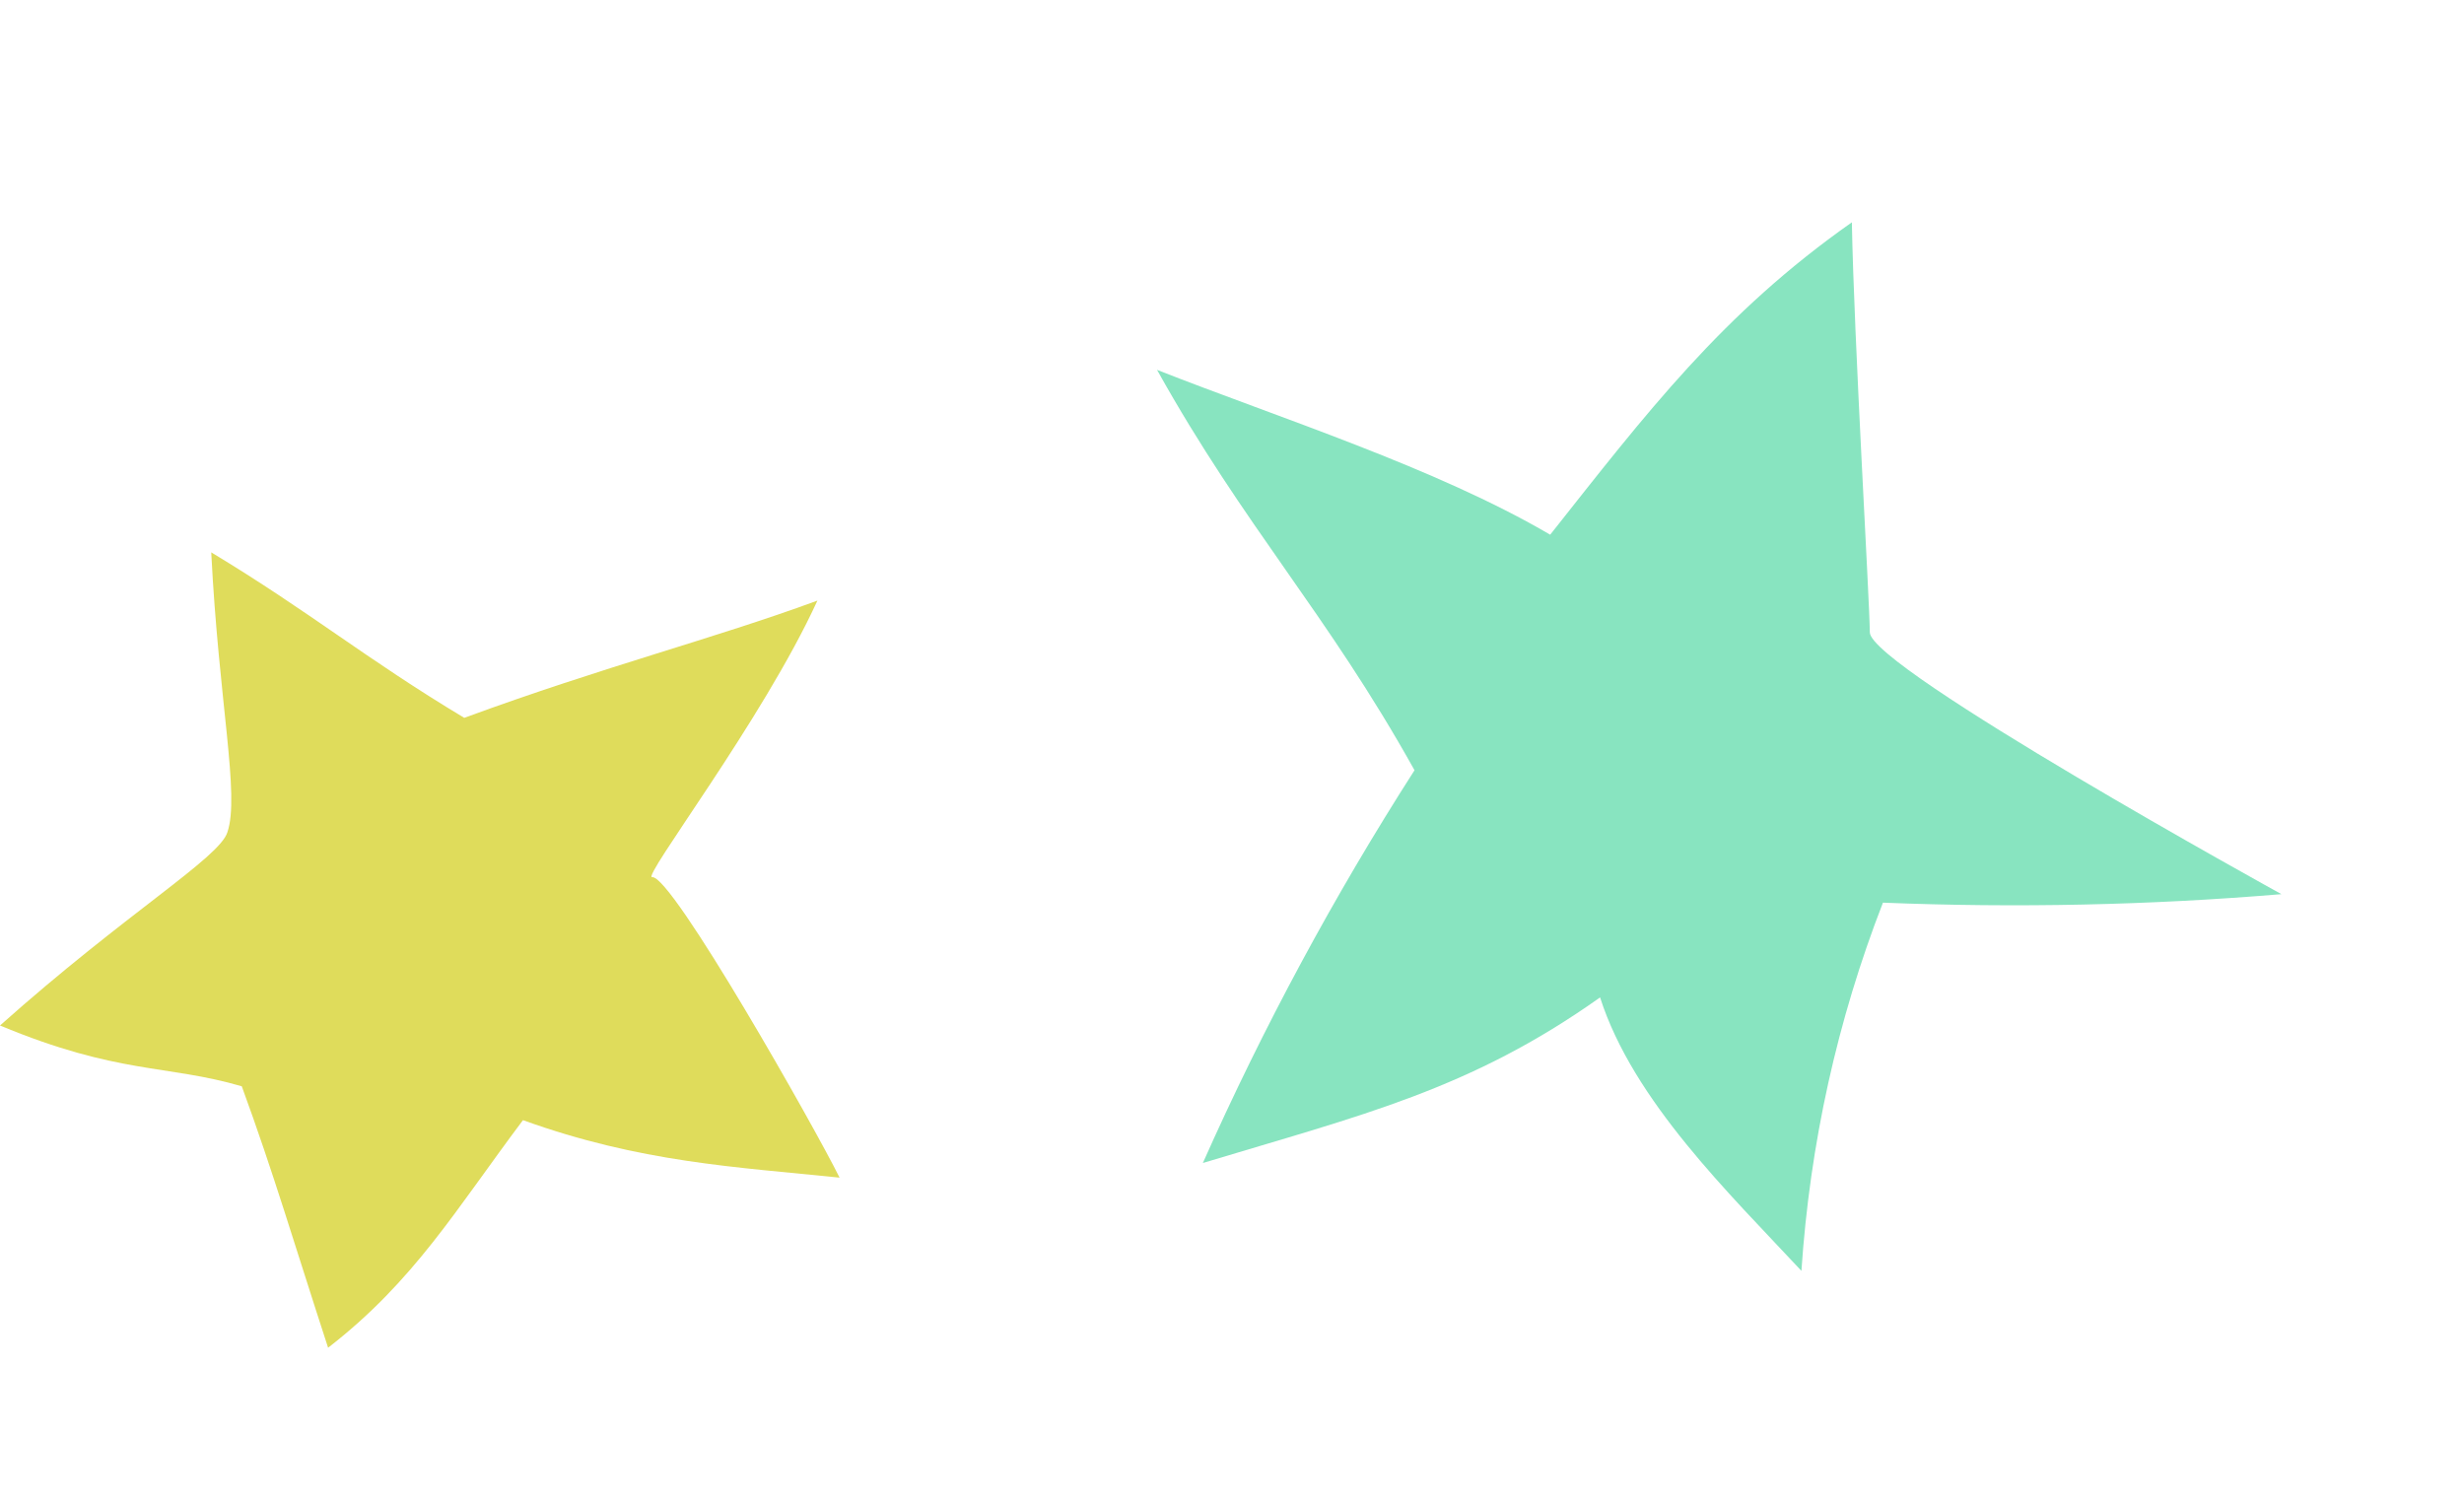 <?xml version="1.0" encoding="utf-8"?><svg width="82" height="50" viewBox="0 0 82 50" fill="none" xmlns="http://www.w3.org/2000/svg">
<path d="M27.203 19.988C23.745 21.26 20.124 22.174 15.45 23.89C12.165 21.918 10.316 20.364 7.03 18.383C7.28 23.369 7.988 26.461 7.567 27.699C7.299 28.553 4.205 30.38 -8.96454e-05 34.129C3.937 35.768 5.527 35.418 8.046 36.152C9.109 39.056 9.77 41.327 10.919 44.853C13.793 42.625 15.172 40.251 17.404 37.279C21.312 38.688 24.473 38.834 27.94 39.192C27.155 37.595 22.356 29.108 21.705 29.193C21.331 29.236 25.373 23.984 27.203 19.988Z" fill="#DFDC5B"/>
<path d="M47.074 25.634C44.15 20.387 41.429 17.555 38.505 12.309C42.567 13.908 47.784 15.565 51.589 17.795C54.785 13.757 57.312 10.43 61.629 7.399C61.695 11.217 62.224 20.073 62.226 21.047C62.25 22.228 75.925 29.758 75.925 29.758C71.543 30.125 67.112 30.22 62.663 30.041C61.145 33.945 60.232 38.067 59.95 42.295C57.55 39.718 54.352 36.638 53.249 33.194C48.928 36.264 45.304 37.112 40.03 38.705C42.041 34.183 44.394 29.816 47.074 25.634Z" fill="#88E4C0"/>
</svg>
